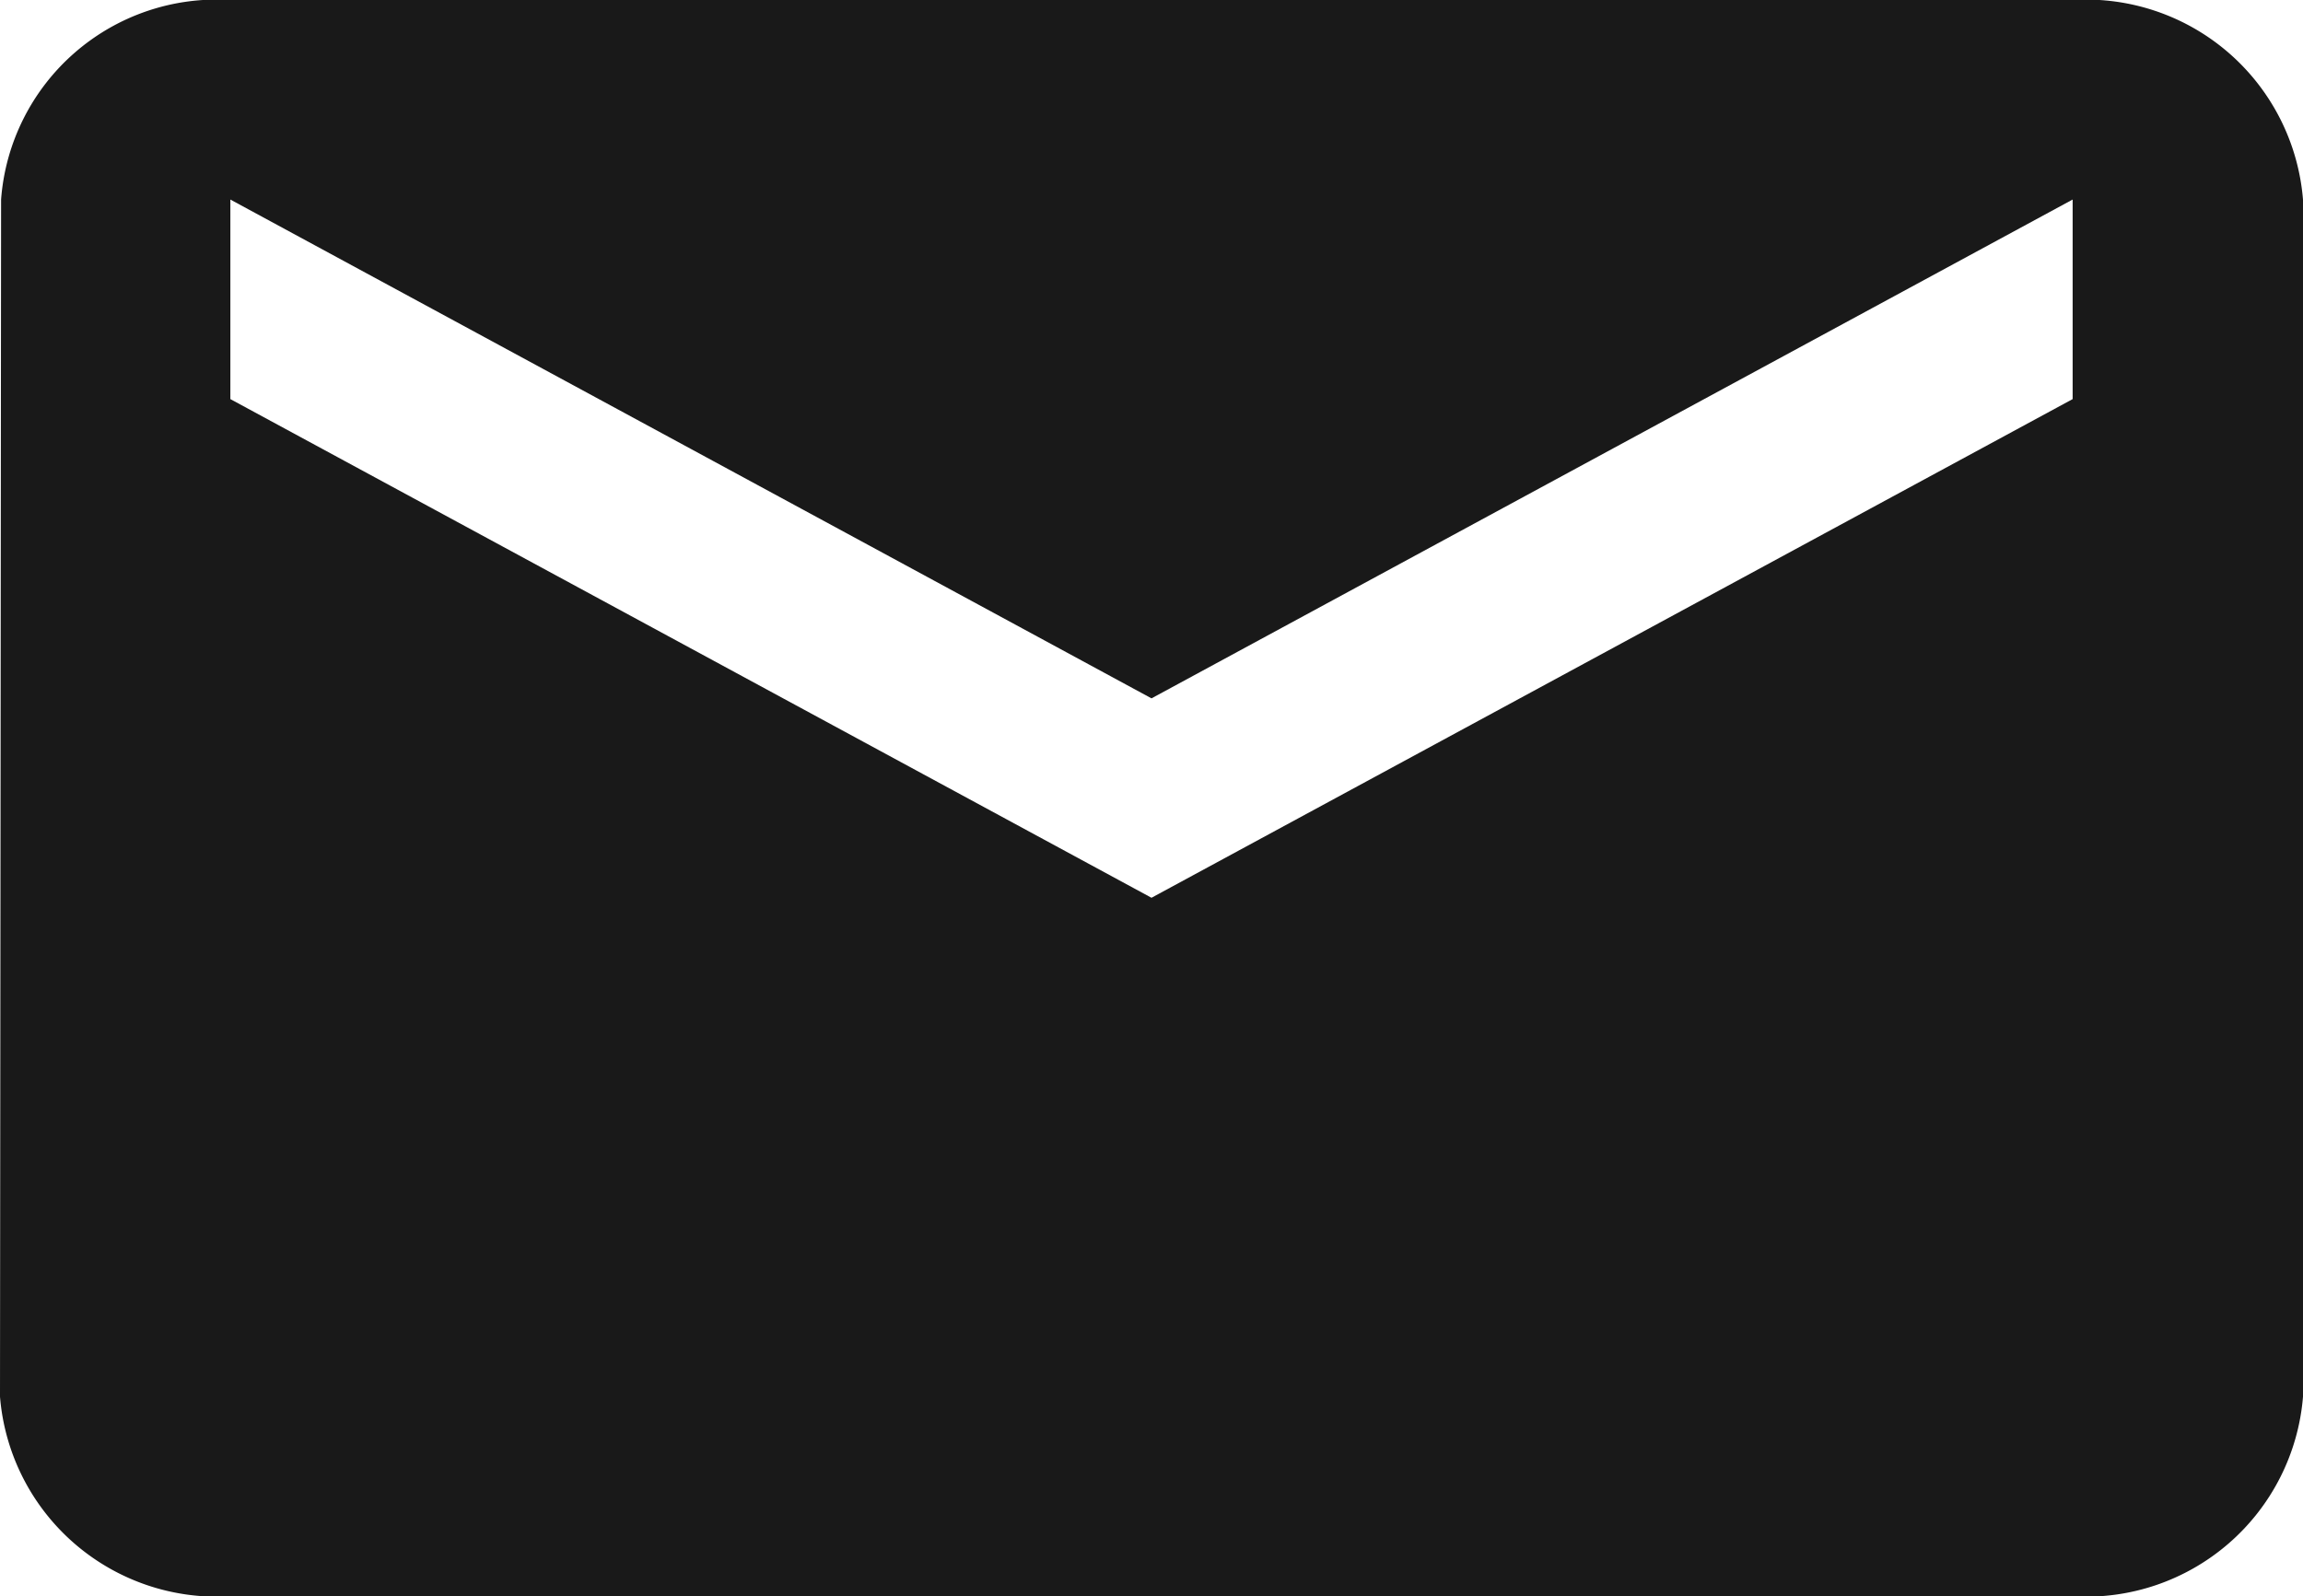 <svg xmlns="http://www.w3.org/2000/svg" width="16.926" height="11.735" viewBox="0 0 16.926 11.735">
  <path id="Icon_material-email" data-name="Icon material-email" d="M18.233,6H4.693A1.589,1.589,0,0,0,3.008,7.467L3,16.268a1.6,1.6,0,0,0,1.693,1.467H18.233a1.6,1.6,0,0,0,1.693-1.467v-8.8A1.6,1.6,0,0,0,18.233,6Zm0,2.934L11.463,12.6,4.693,8.934V7.467l6.77,3.667,6.77-3.667Z" transform="translate(-3 -6)" fill="#191919"/>
</svg>
